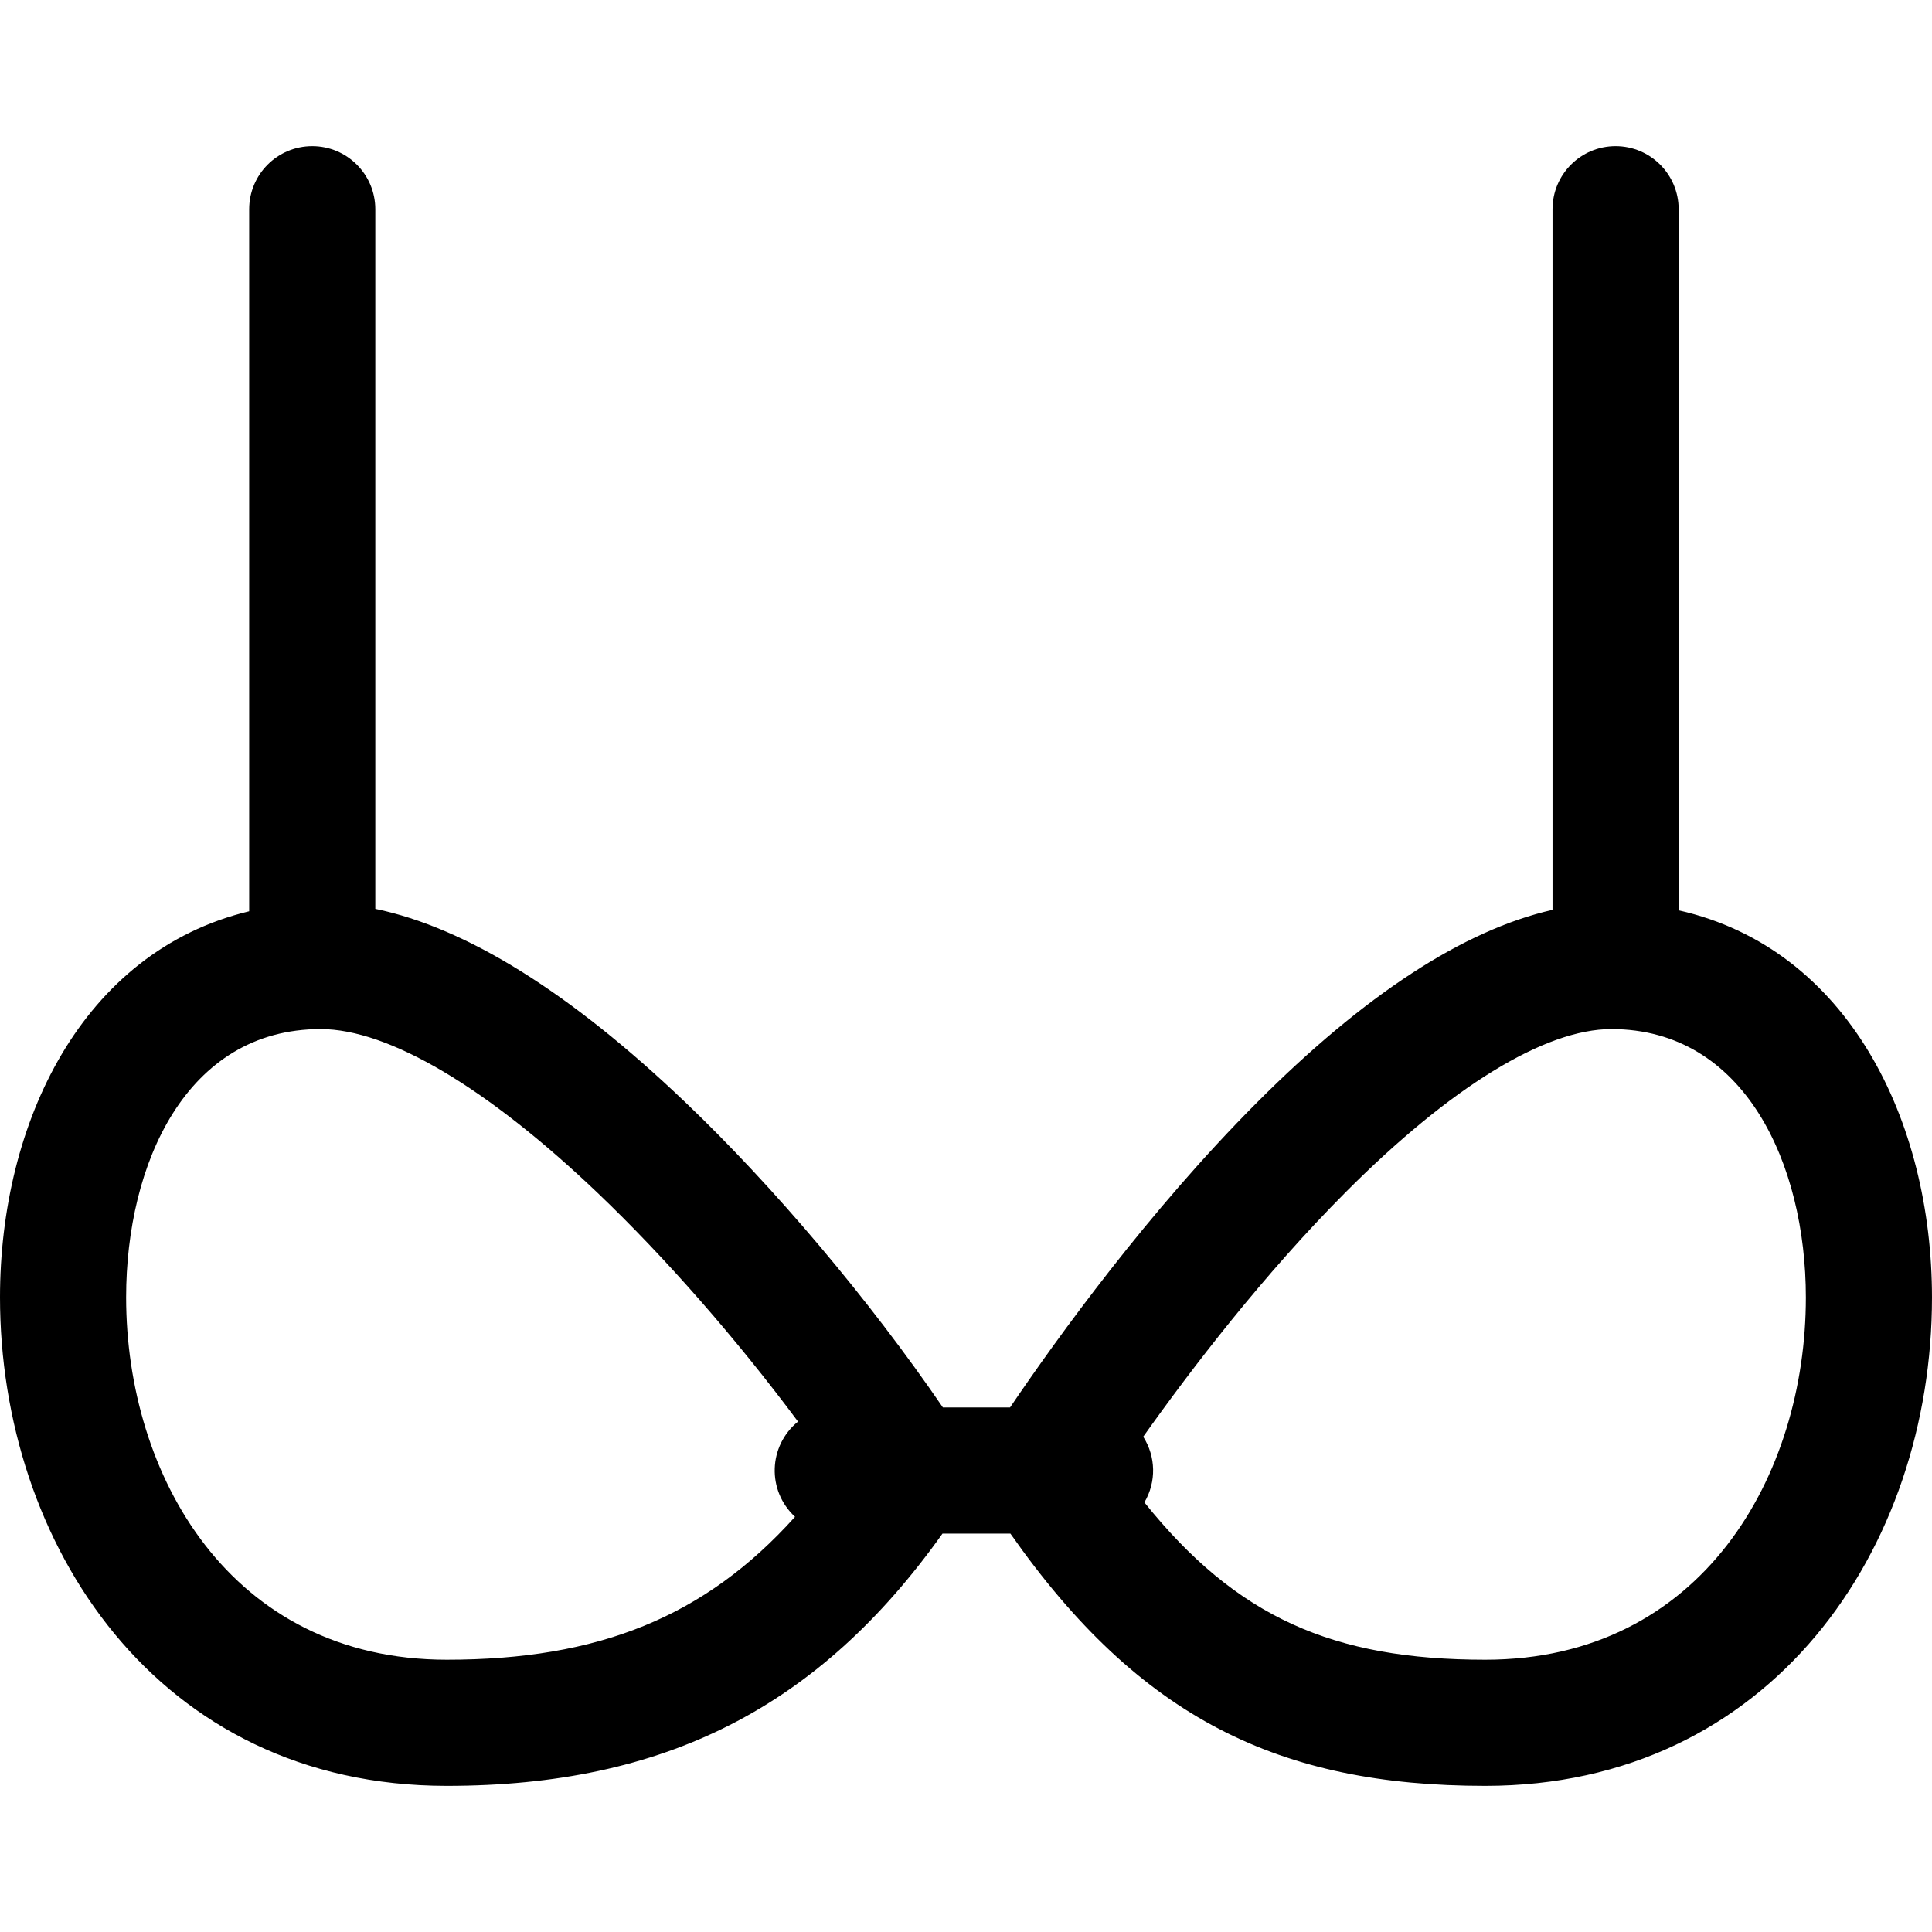 <?xml version="1.0" encoding="iso-8859-1"?>
<!-- Uploaded to: SVG Repo, www.svgrepo.com, Generator: SVG Repo Mixer Tools -->
<svg fill="#000000" height="800px" width="800px" version="1.1" id="Layer_1" xmlns="http://www.w3.org/2000/svg" xmlns:xlink="http://www.w3.org/1999/xlink" 
	 viewBox="0 0 512.001 512.001" xml:space="preserve">
<g>
	<g>
		<path d="M444.861,241.246V55.446c0-9.23-7.483-16.713-16.713-16.713s-16.713,7.483-16.713,16.713v185.672
			c-23.546,5.358-49.837,22.489-78.399,51.133c-28.633,28.713-52.791,62.189-65.362,80.742h-17.802
			c-19.576-28.606-44.678-58.398-68.413-81.034c-30.379-28.975-57.88-46.094-81.999-51.105V55.446
			c0-9.23-7.483-16.713-16.713-16.713s-16.713,7.483-16.713,16.713v186.05C21.662,252.177,0,297.626,0,343.806
			c0,65.069,41.395,129.463,118.402,129.463c57.683,0,98.556-20.709,131.37-66.852h17.996
			c34.308,48.978,71.336,66.852,125.839,66.852c75.682,0,118.393-62.802,118.393-129.417
			C512,297.189,489.894,251.397,444.861,241.246z M210.693,401.969c-23.928,26.619-52.181,37.874-92.292,37.874
			c-57.423,0-84.975-48.937-84.975-96.037c0-35.387,15.941-71.092,51.55-71.092c17.977,0,44.05,15.424,73.414,43.43
			c17.99,17.159,36.839,38.754,53.091,60.593C203.592,383.156,203.187,395.034,210.693,401.969z M393.608,439.843
			c-40.39,0-65.934-11.279-90.33-41.692c3.214-5.469,3.041-12.143-0.311-17.405c12.758-17.984,31.918-43.013,53.738-64.894
			c27.739-27.818,52.716-43.138,70.329-43.138c35.39,0,51.542,35.844,51.542,71.138
			C478.574,390.864,451.169,439.843,393.608,439.843z"/>
	</g>
</g>
</svg>